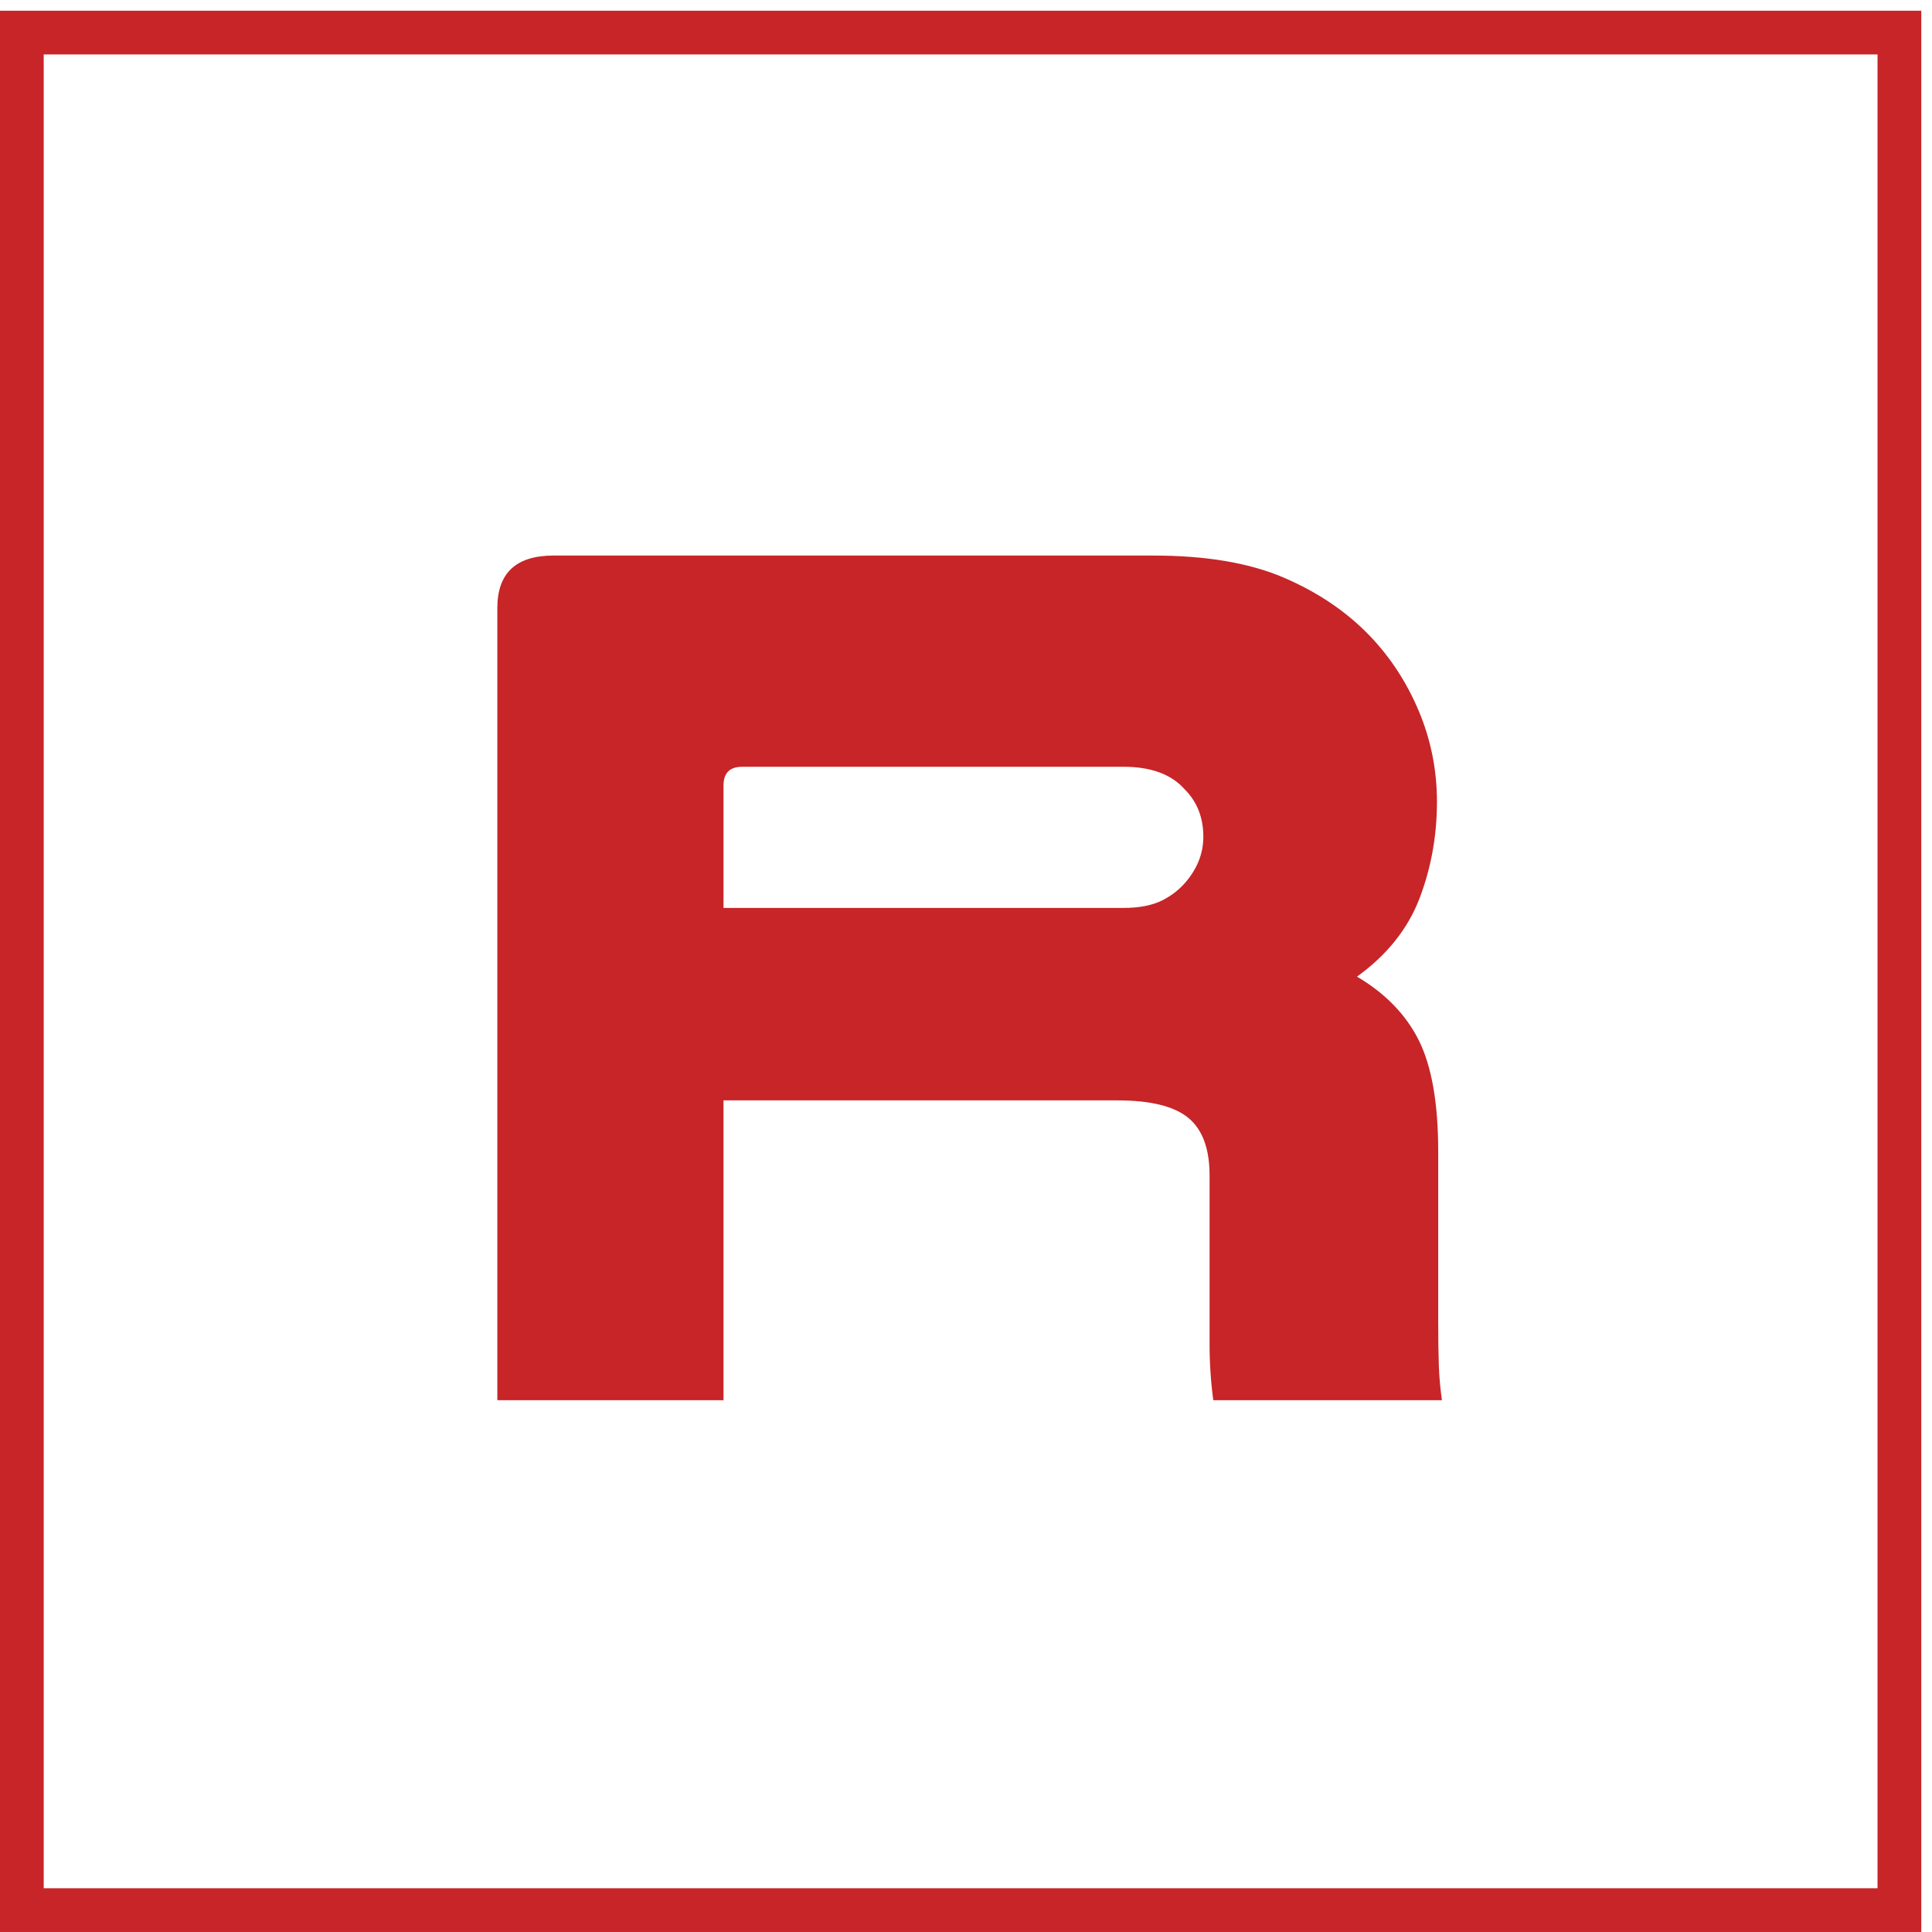 <?xml version="1.0" encoding="utf-8"?>
<!-- Generator: Adobe Illustrator 16.0.0, SVG Export Plug-In . SVG Version: 6.00 Build 0)  -->
<!DOCTYPE svg PUBLIC "-//W3C//DTD SVG 1.1//EN" "http://www.w3.org/Graphics/SVG/1.1/DTD/svg11.dtd">
<svg version="1.1" id="Layer_1" xmlns="http://www.w3.org/2000/svg" xmlns:xlink="http://www.w3.org/1999/xlink" x="0px" y="0px"
	 width="113.391px" height="113.391px" viewBox="0 0 113.391 113.391" enable-background="new 0 0 113.391 113.391"
	 xml:space="preserve">
<path fill="#C72528" d="M110.194,3.195v107.629H2.565V3.195H110.194 M112.762,0.629H0V113.39h112.762V0.629L112.762,0.629z"/>
<path fill="#C72528" d="M42.463,82.179H29.189V35.686c0-2.053,1.101-3.08,3.3-3.08H67.69c3.079,0,5.62,0.429,7.627,1.283
	c2.004,0.856,3.69,1.992,5.059,3.41c1.224,1.272,2.187,2.75,2.897,4.437c0.708,1.687,1.063,3.46,1.063,5.317
	c0,2.005-0.343,3.899-1.027,5.684c-0.687,1.786-1.907,3.313-3.665,4.583c1.66,0.98,2.871,2.227,3.629,3.74
	c0.756,1.518,1.137,3.691,1.137,6.526v9.901c0,1.076,0.012,1.955,0.036,2.639c0.024,0.688,0.085,1.37,0.183,2.054H71.21
	c-0.146-1.073-0.219-2.174-0.219-3.3v-9.898c0-1.565-0.417-2.688-1.248-3.374c-0.831-0.685-2.225-1.026-4.178-1.026H42.463V82.179z
	 M65.93,53.287c0.929,0,1.687-0.146,2.274-0.439c0.587-0.294,1.075-0.685,1.467-1.174c0.635-0.781,0.954-1.637,0.954-2.567
	c0-1.124-0.367-2.052-1.099-2.786c-0.784-0.881-1.981-1.319-3.596-1.319H43.564c-0.734,0-1.1,0.366-1.1,1.099v7.187L65.93,53.287
	L65.93,53.287z"/>
</svg>
